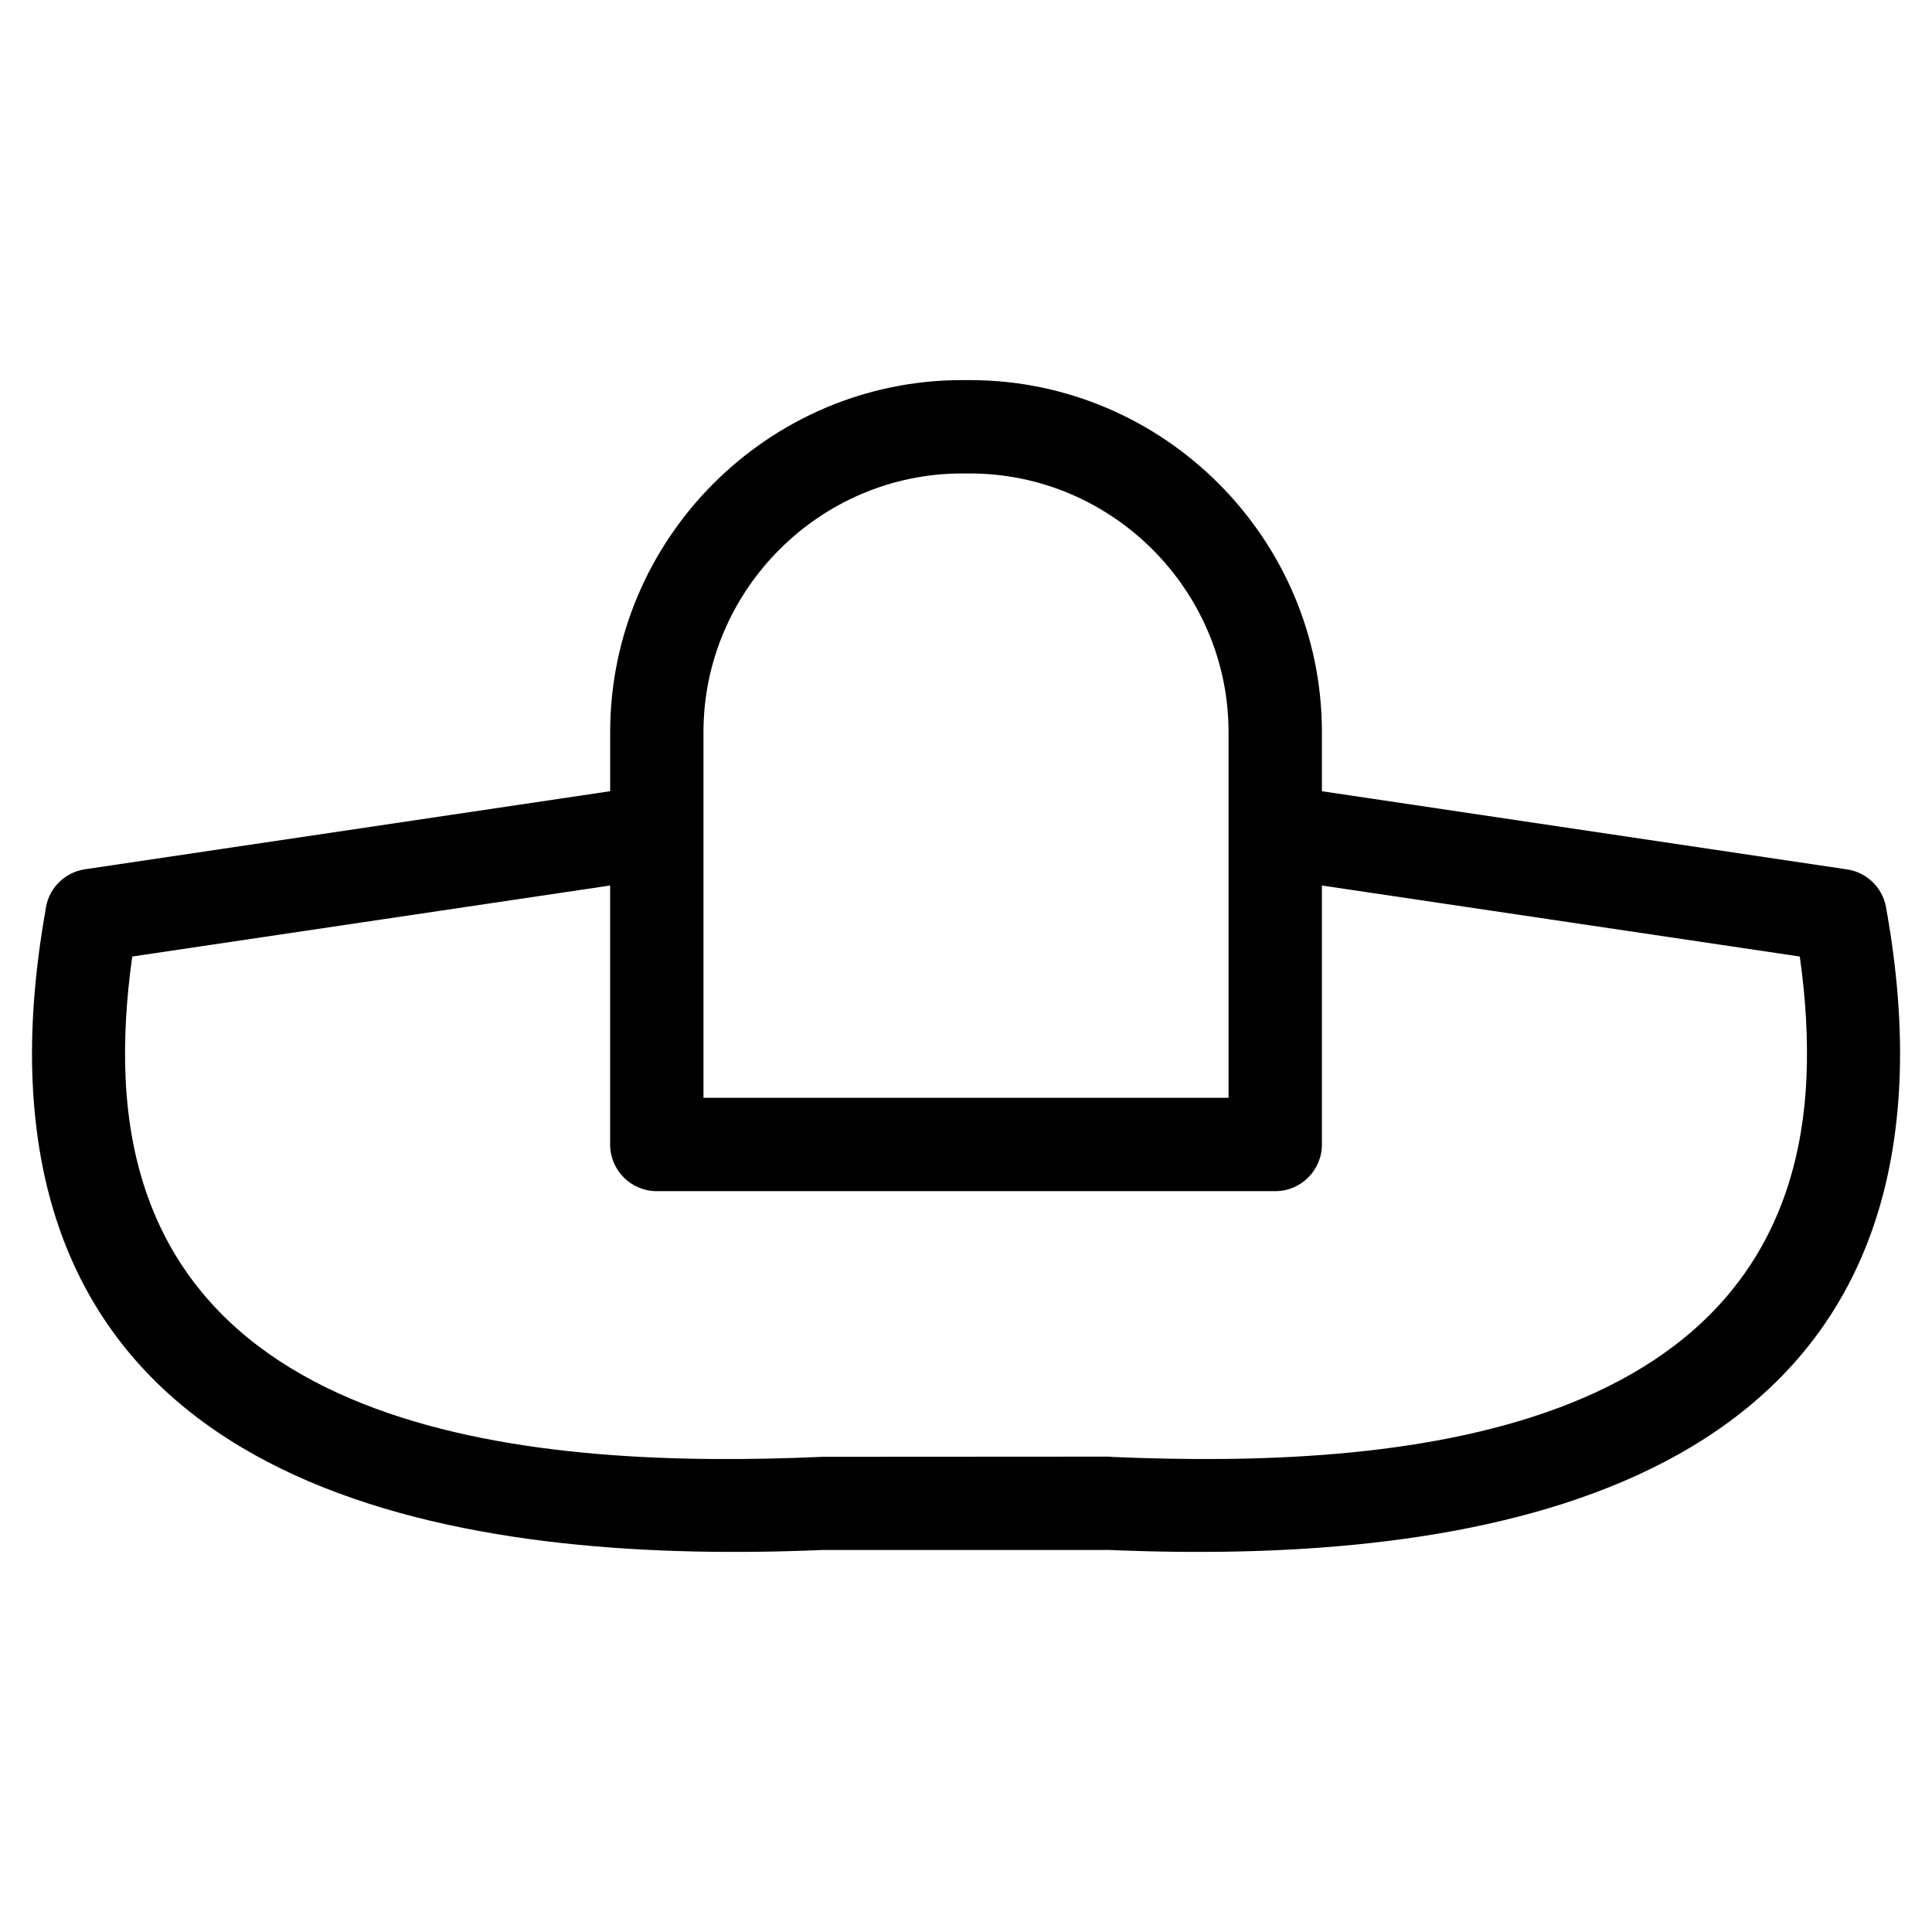 <?xml version="1.0" encoding="UTF-8"?>
<!-- Uploaded to: ICON Repo, www.svgrepo.com, Generator: ICON Repo Mixer Tools -->
<svg fill="#000000" width="800px" height="800px" version="1.1" viewBox="144 144 512 512" xmlns="http://www.w3.org/2000/svg">
 <path d="m398.99 244.73h2.023c51.348 0 93.305 41.957 93.305 93.305v15.648l139.15 20.715c5.102 0.75 9.383 4.672 10.344 10.02 3.004 16.633 4.188 32.055 3.562 46.266-4.992 113.14-120.3 127.88-209.52 124.07l-75.281 0.008v-0.023c-89.301 3.863-204.94-10.754-209.93-124.06-0.613-13.941 0.52-29.055 3.398-45.332 0.555-5.512 4.785-10.145 10.508-10.984l139.15-20.684v-15.648c0-51.348 41.957-93.305 93.305-93.305zm95.328 133.94v68.629c0 6.832-5.539 12.371-12.371 12.371h-163.89c-6.832 0-12.371-5.539-12.371-12.371v-68.629l-126.64 18.82c-1.617 11.449-2.207 22.16-1.766 32.133 4.254 96.457 110.48 103.72 184.76 100.45l0.531-0.008 74.871-0.043c0.5 0 0.992 0.031 1.477 0.09 74.133 3.152 179.57-4.367 183.81-100.49 0.441-9.973-0.148-20.684-1.766-32.133l-126.64-18.82zm-93.305-109.2h-2.023c-37.684 0-68.562 30.879-68.562 68.562v96.895h139.15v-96.895c0-37.684-30.879-68.562-68.562-68.562z"/>
</svg>